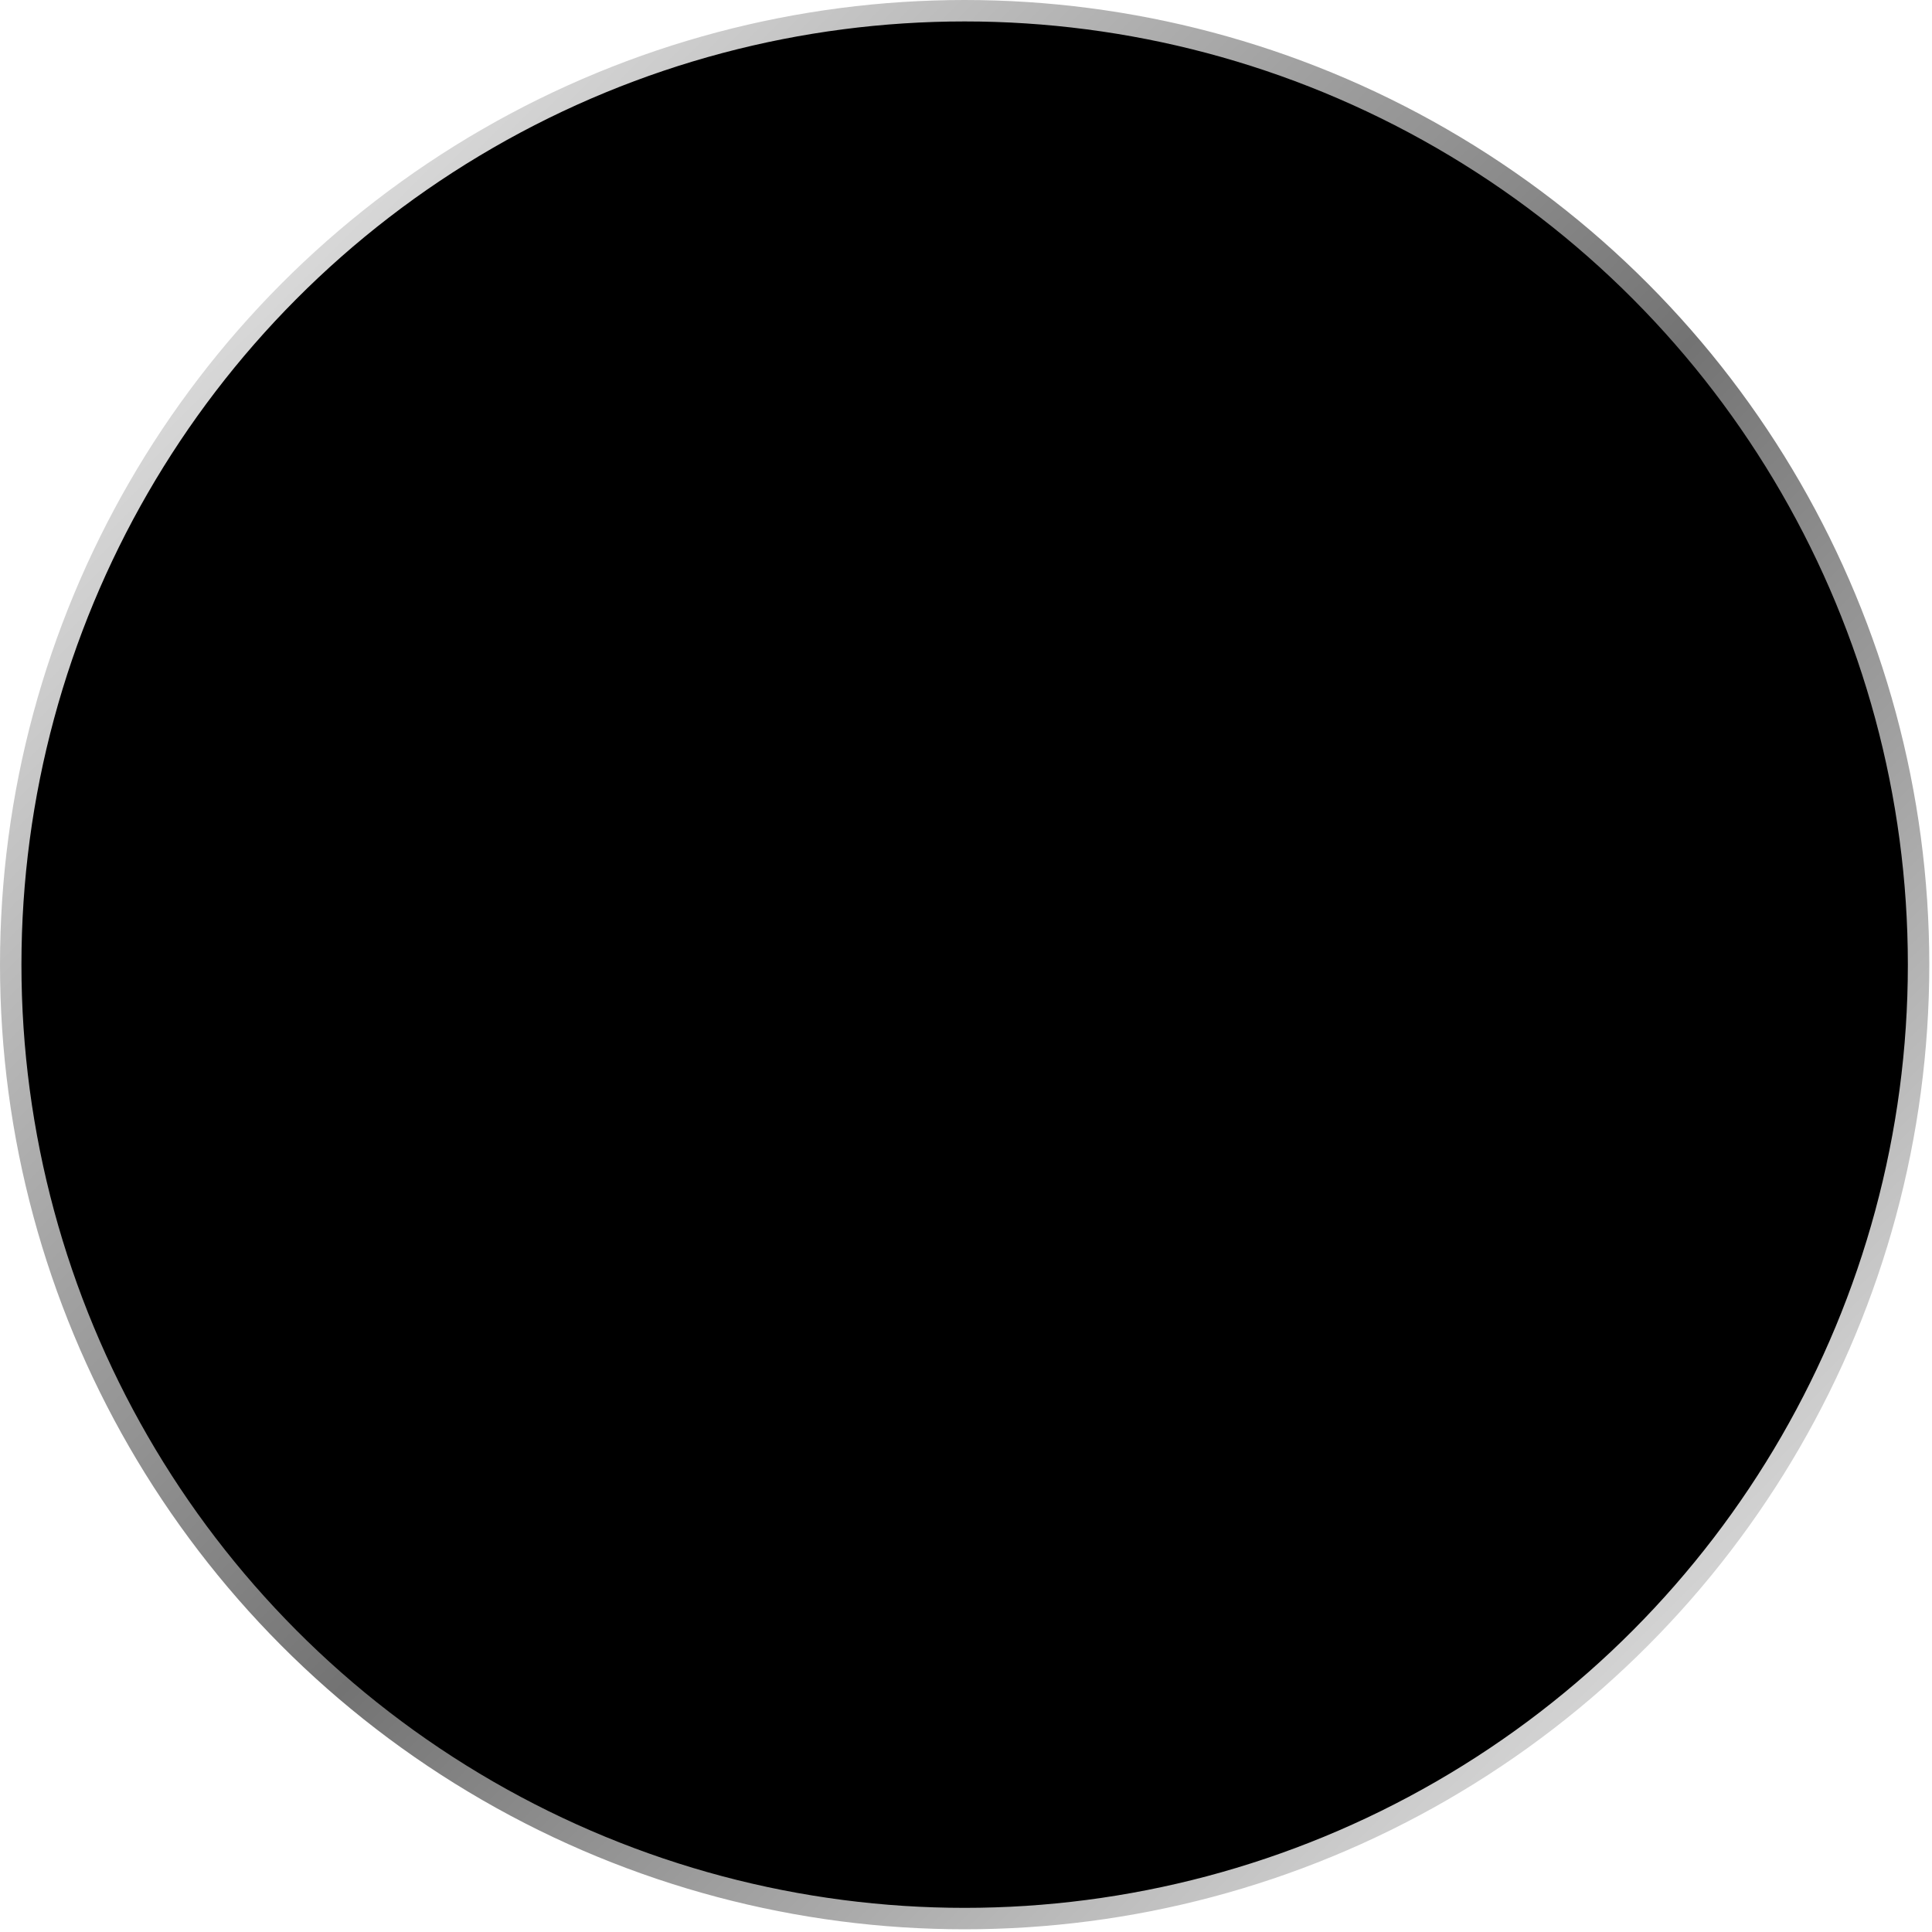 <svg width="386" height="386" viewBox="0 0 386 386" fill="none" xmlns="http://www.w3.org/2000/svg">
<circle cx="192.73" cy="192.73" r="190.588" fill="black" stroke="url(#paint0_linear_207_445)" stroke-width="4.283"/>
<defs>
<linearGradient id="paint0_linear_207_445" x1="67.914" y1="41.299" x2="350.585" y2="323.97" gradientUnits="userSpaceOnUse">
<stop stop-color="#D9D9D9"/>
<stop offset="0.525" stop-color="#737373"/>
<stop offset="1" stop-color="#D9D9D9"/>
</linearGradient>
</defs>
</svg>
